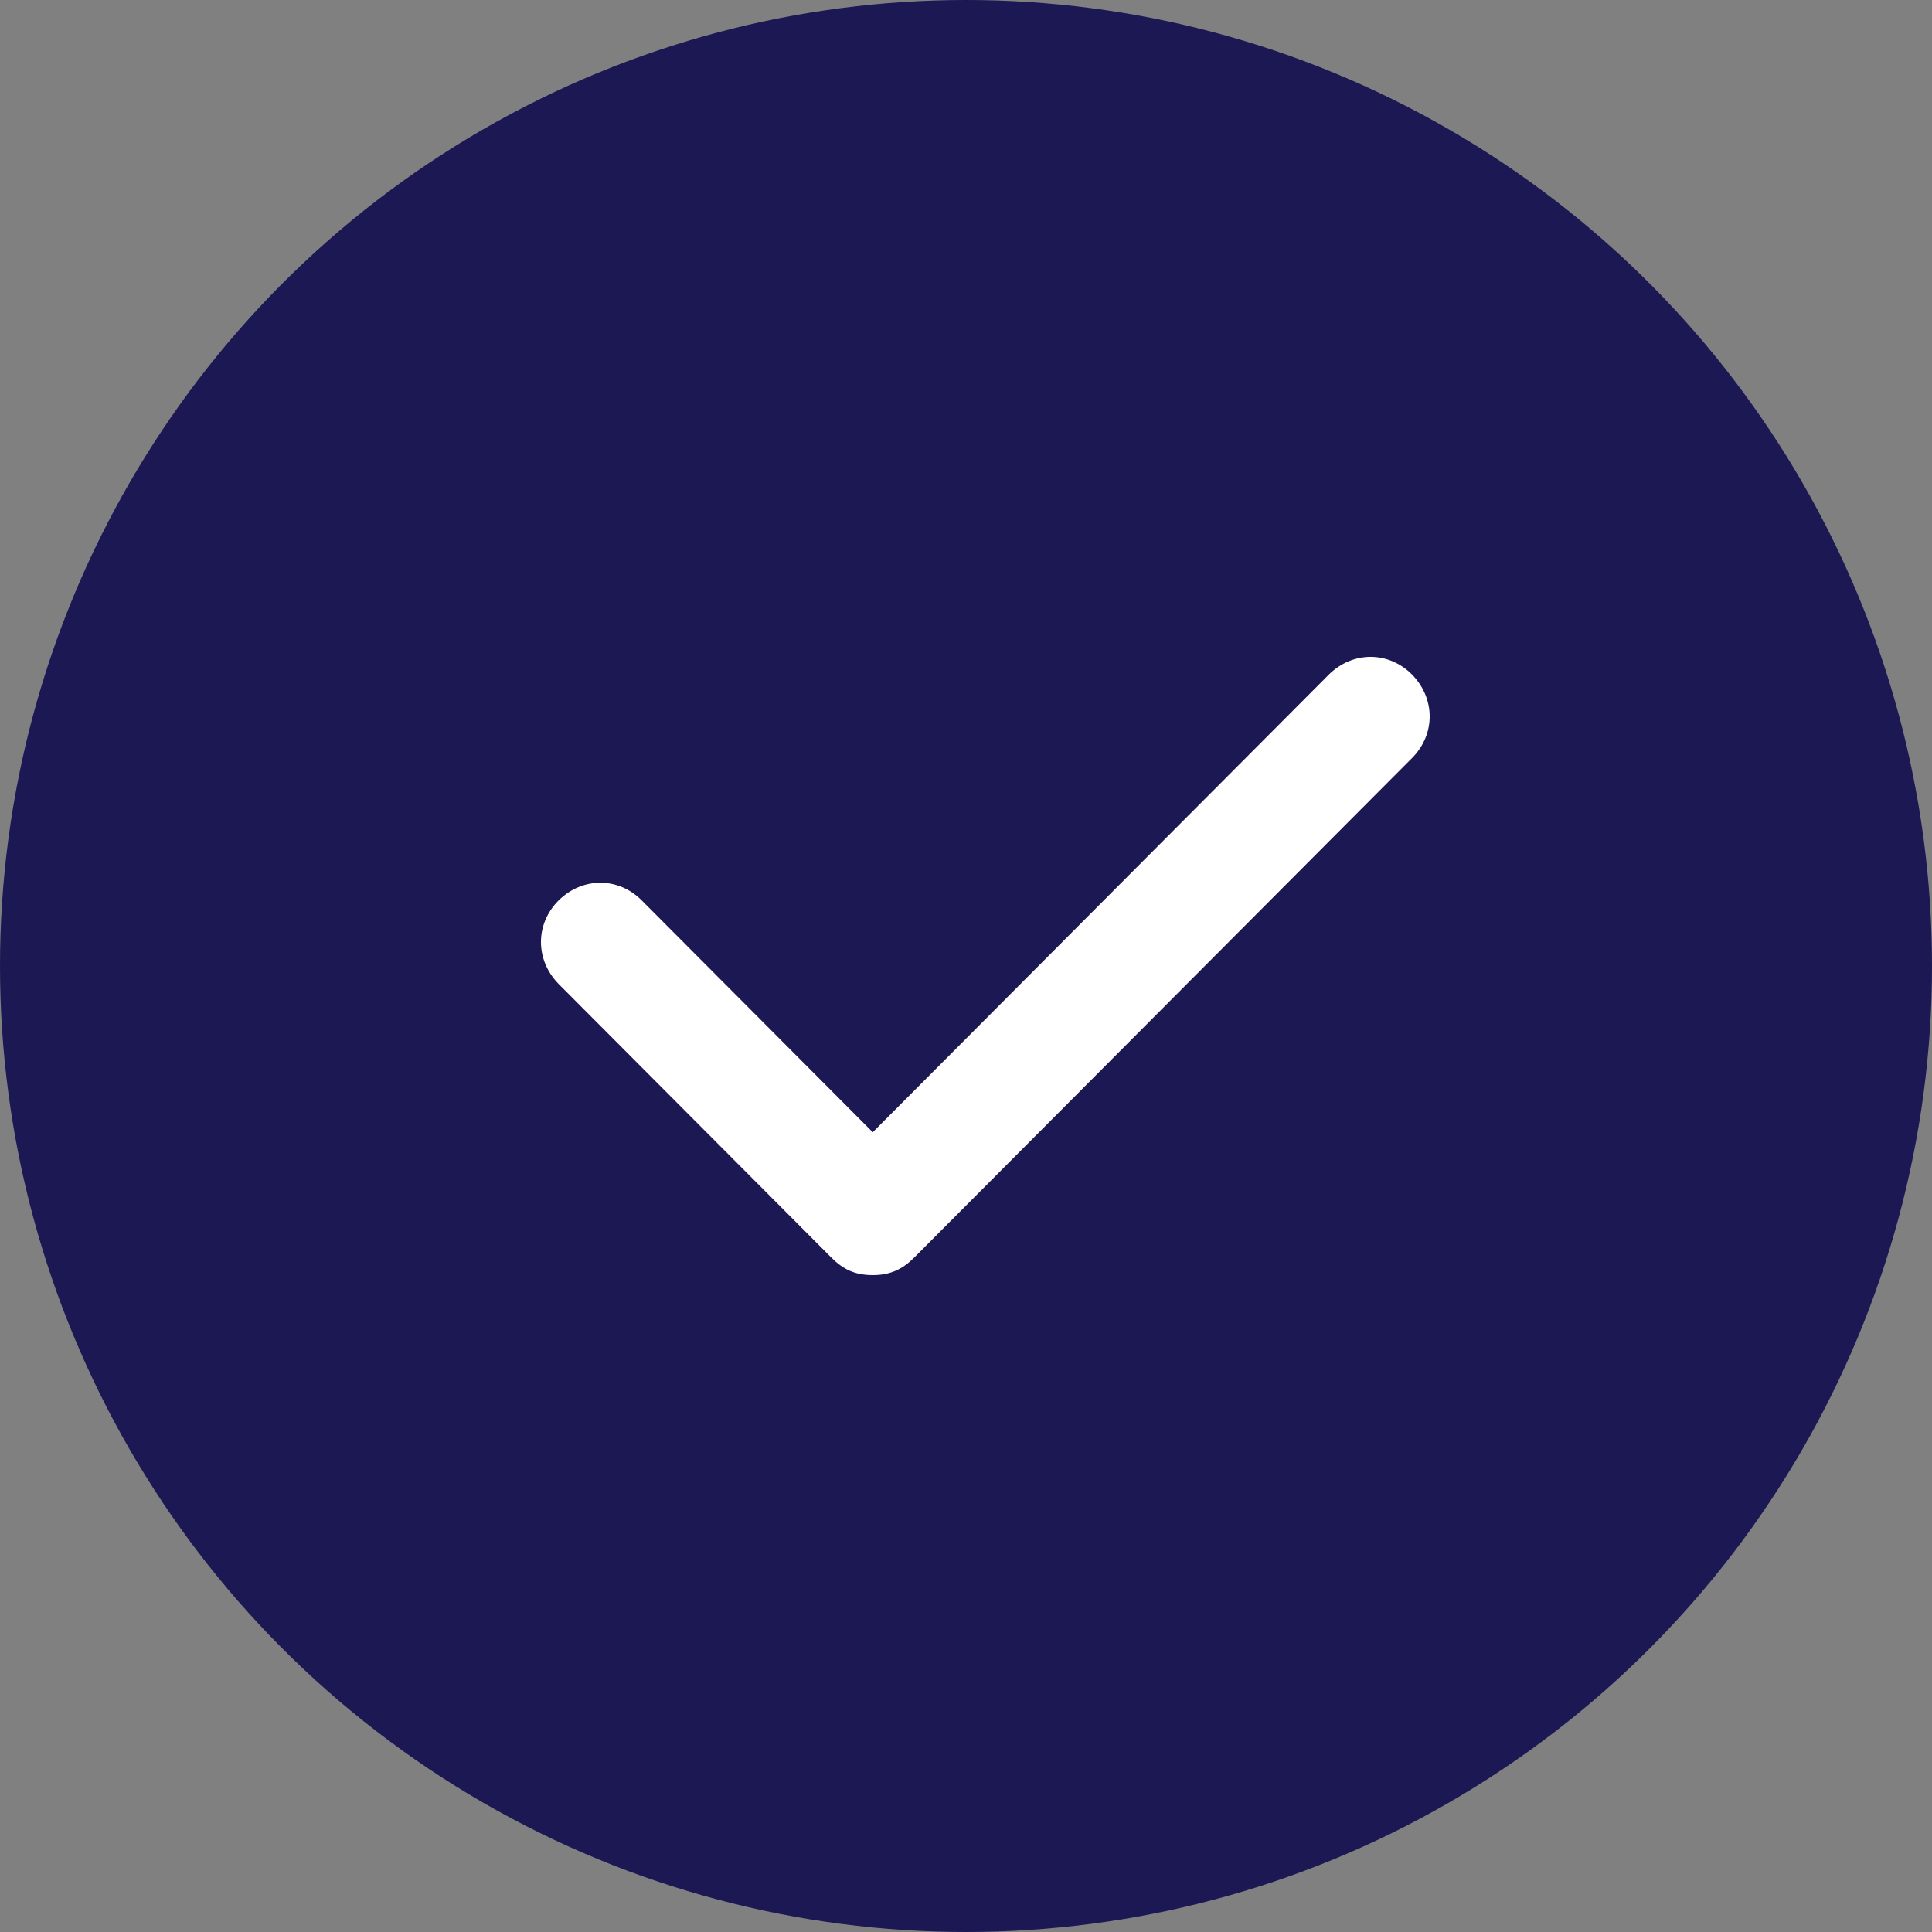 <?xml version="1.0" encoding="UTF-8"?>
<svg width="50px" height="50px" viewBox="0 0 50 50" version="1.1" xmlns="http://www.w3.org/2000/svg" xmlns:xlink="http://www.w3.org/1999/xlink">
    <rect x="0" y="0" width="50" height="50" fill="#808080" stroke="none"/>
    <!-- Generator: Sketch 53.1 (72631) - https://sketchapp.com -->
    <title>Group 31</title>
    <desc>Created with Sketch.</desc>
    <g id="Page-1" stroke="none" stroke-width="1" fill="none" fill-rule="evenodd">
        <g id="AMB" transform="translate(-820, -3616)">
            <g id="Group-12" transform="translate(150, 3492)">
                <g id="Card-2" transform="translate(390, 94)">
                    <g id="Group-31" transform="translate(280, 30)">
                        <circle id="Oval" fill="#1B1854" cx="25" cy="25" r="25"></circle>
                        <path d="M36.544,17.458 C35.935,16.847 35.011,16.847 34.391,17.458 L22.587,29.302 L16.609,23.304 C16.001,22.693 15.076,22.693 14.456,23.304 C13.848,23.914 13.848,24.842 14.456,25.464 L21.511,32.542 C21.815,32.847 22.119,33 22.587,33 C23.043,33 23.359,32.847 23.663,32.542 L36.544,19.618 C37.152,19.007 37.152,18.08 36.544,17.458 Z" id="Path" fill="#FFFFFF" fill-rule="nonzero"></path>
                    </g>
                </g>
            </g>
        </g>
    </g>
</svg>